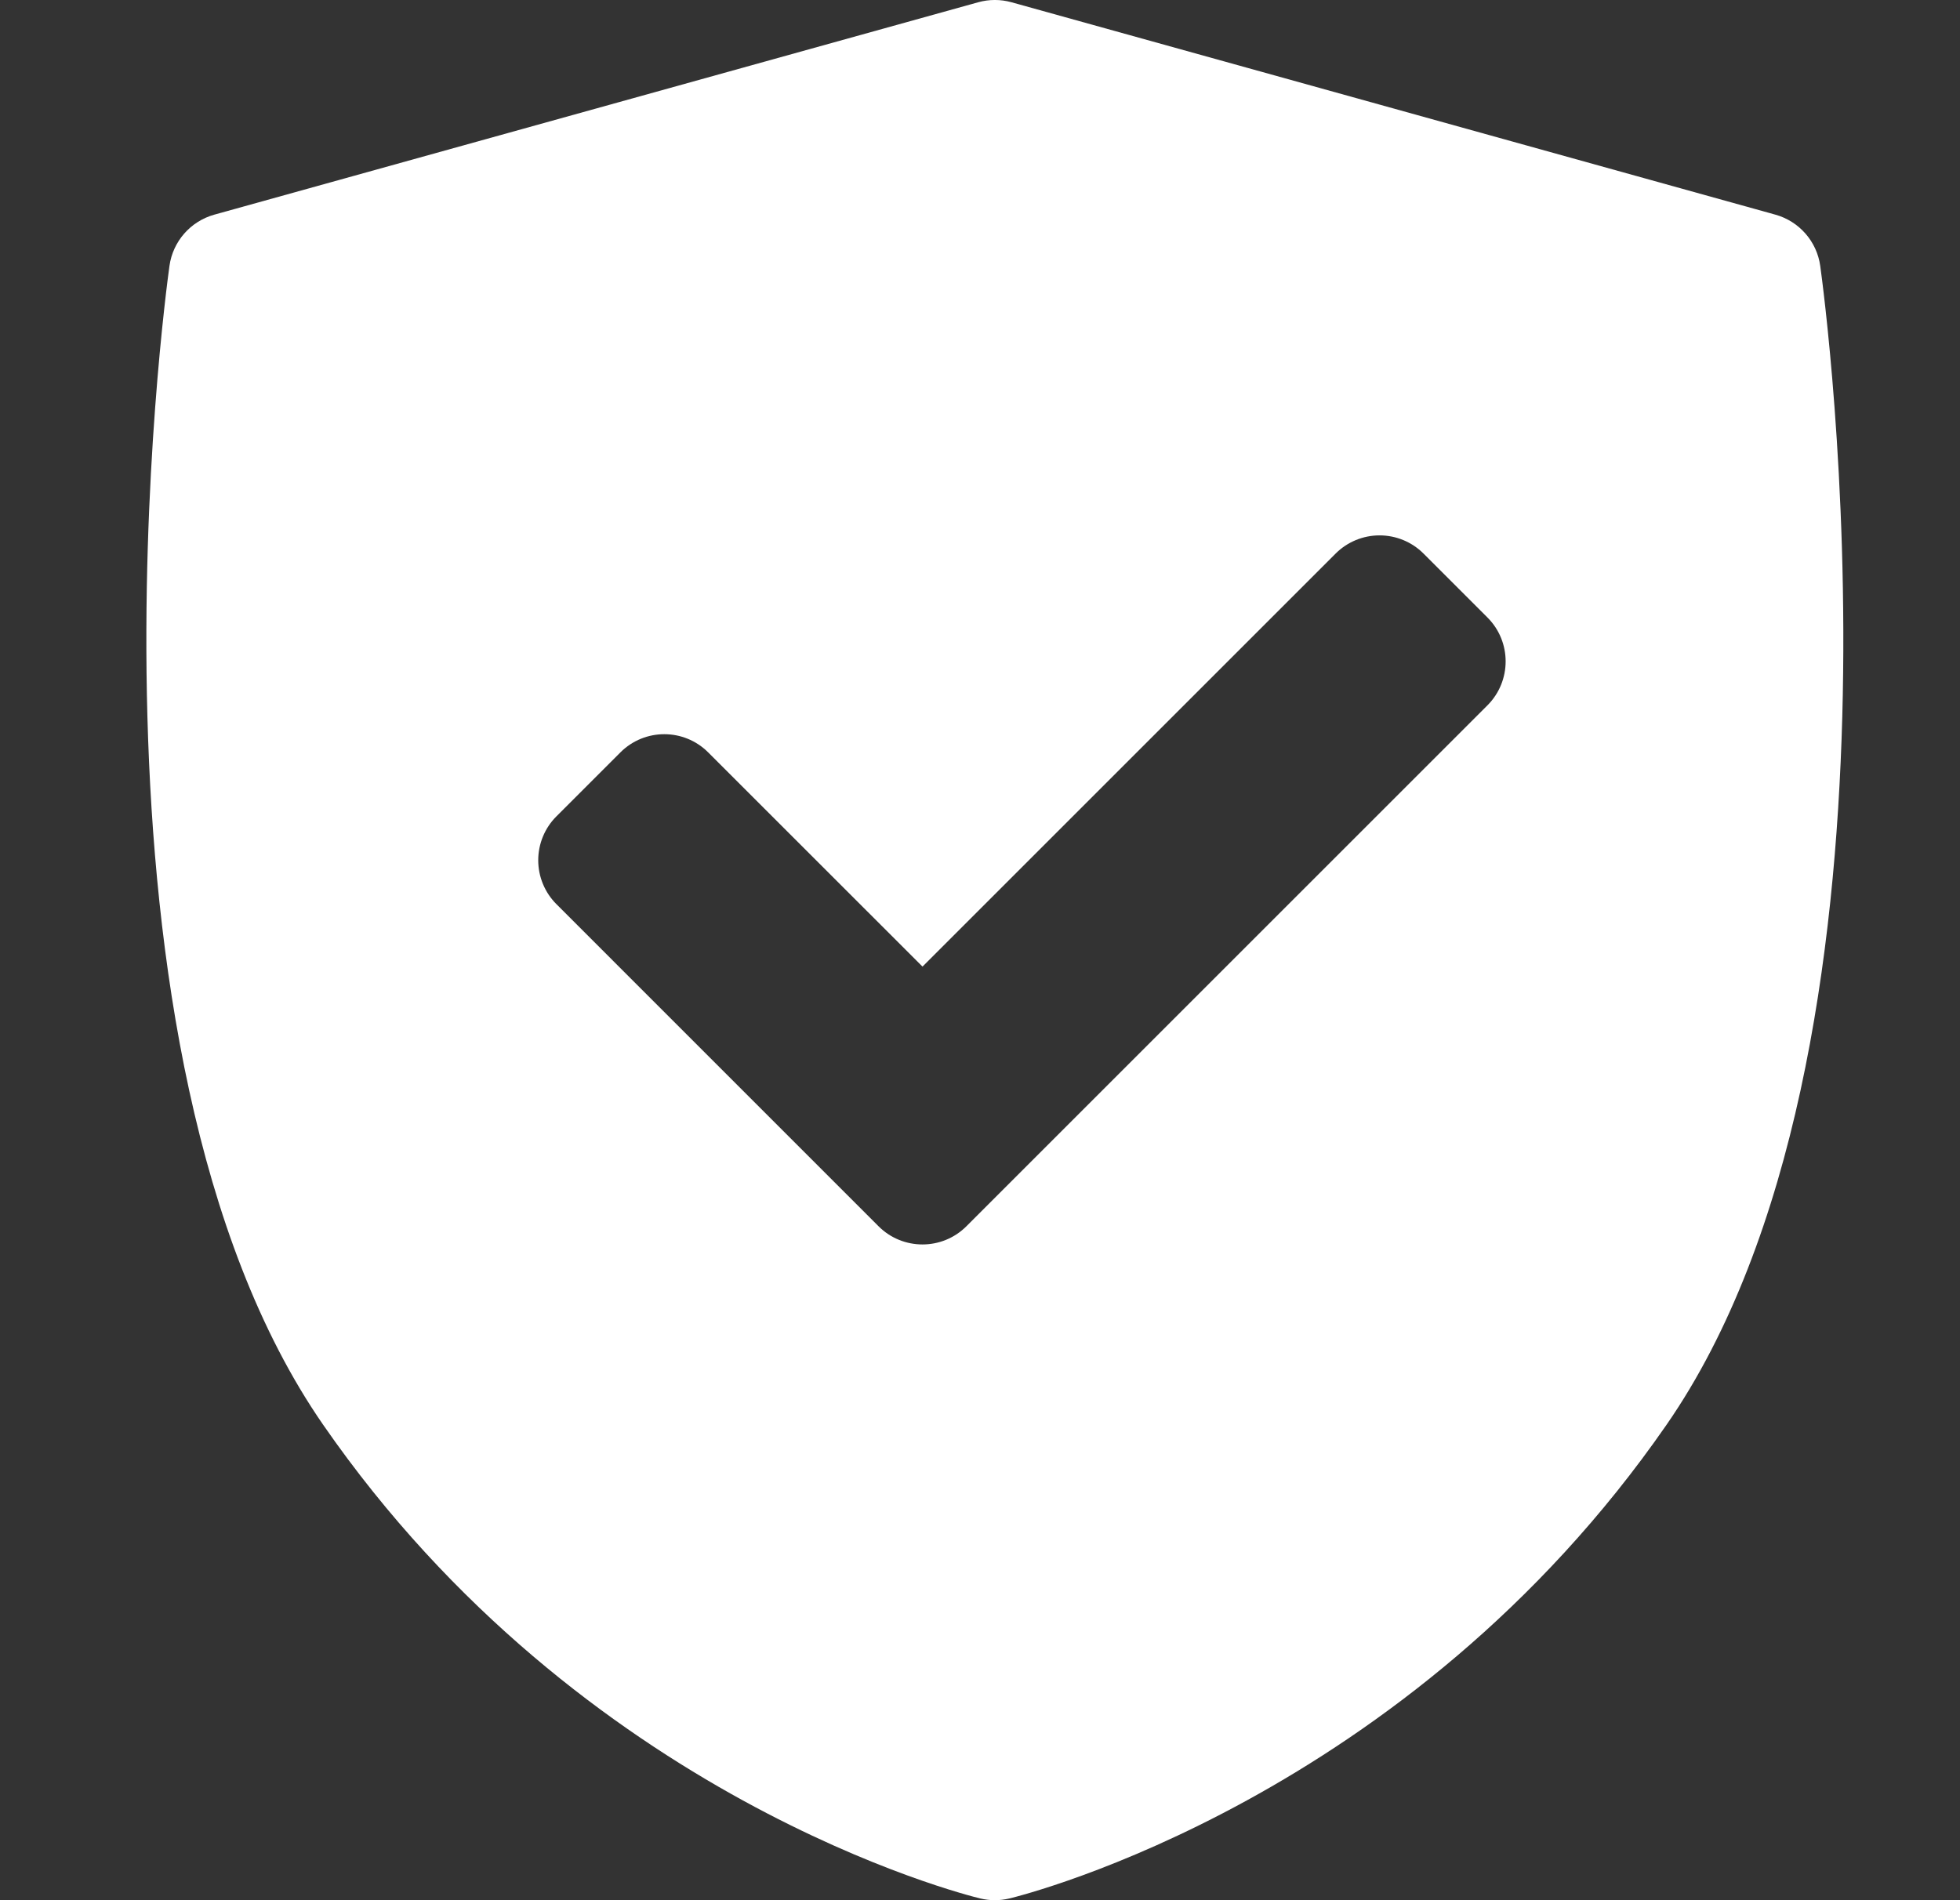 <svg xmlns="http://www.w3.org/2000/svg" fill="none" viewBox="0 0 33 32" height="32" width="33">
<rect x="0" y="0" width="33" height="32" fill="#333333" stroke="none"/>
<path fill="white" d="M30.647 4.479C30.59 4.066 30.293 3.727 29.892 3.615L17.03 0.038C16.847 -0.013 16.653 -0.013 16.47 0.038L3.608 3.615C3.207 3.727 2.91 4.066 2.853 4.479C2.778 5.015 1.076 17.689 5.441 23.994C9.801 30.291 16.233 31.905 16.505 31.971C16.585 31.99 16.668 32 16.75 32C16.832 32 16.915 31.99 16.995 31.971C17.267 31.905 23.699 30.291 28.059 23.994C32.424 17.689 30.722 5.015 30.647 4.479ZM25.044 11.878L16.271 20.651C16.067 20.855 15.799 20.957 15.532 20.957C15.264 20.957 14.996 20.855 14.792 20.651L9.368 15.226C9.172 15.03 9.062 14.764 9.062 14.487C9.062 14.21 9.172 13.944 9.368 13.748L10.445 12.671C10.854 12.262 11.516 12.262 11.924 12.671L15.532 16.278L22.488 9.322C22.684 9.126 22.95 9.016 23.227 9.016C23.505 9.016 23.771 9.126 23.967 9.322L25.044 10.399C25.452 10.807 25.452 11.469 25.044 11.878Z"></path>
</svg>
